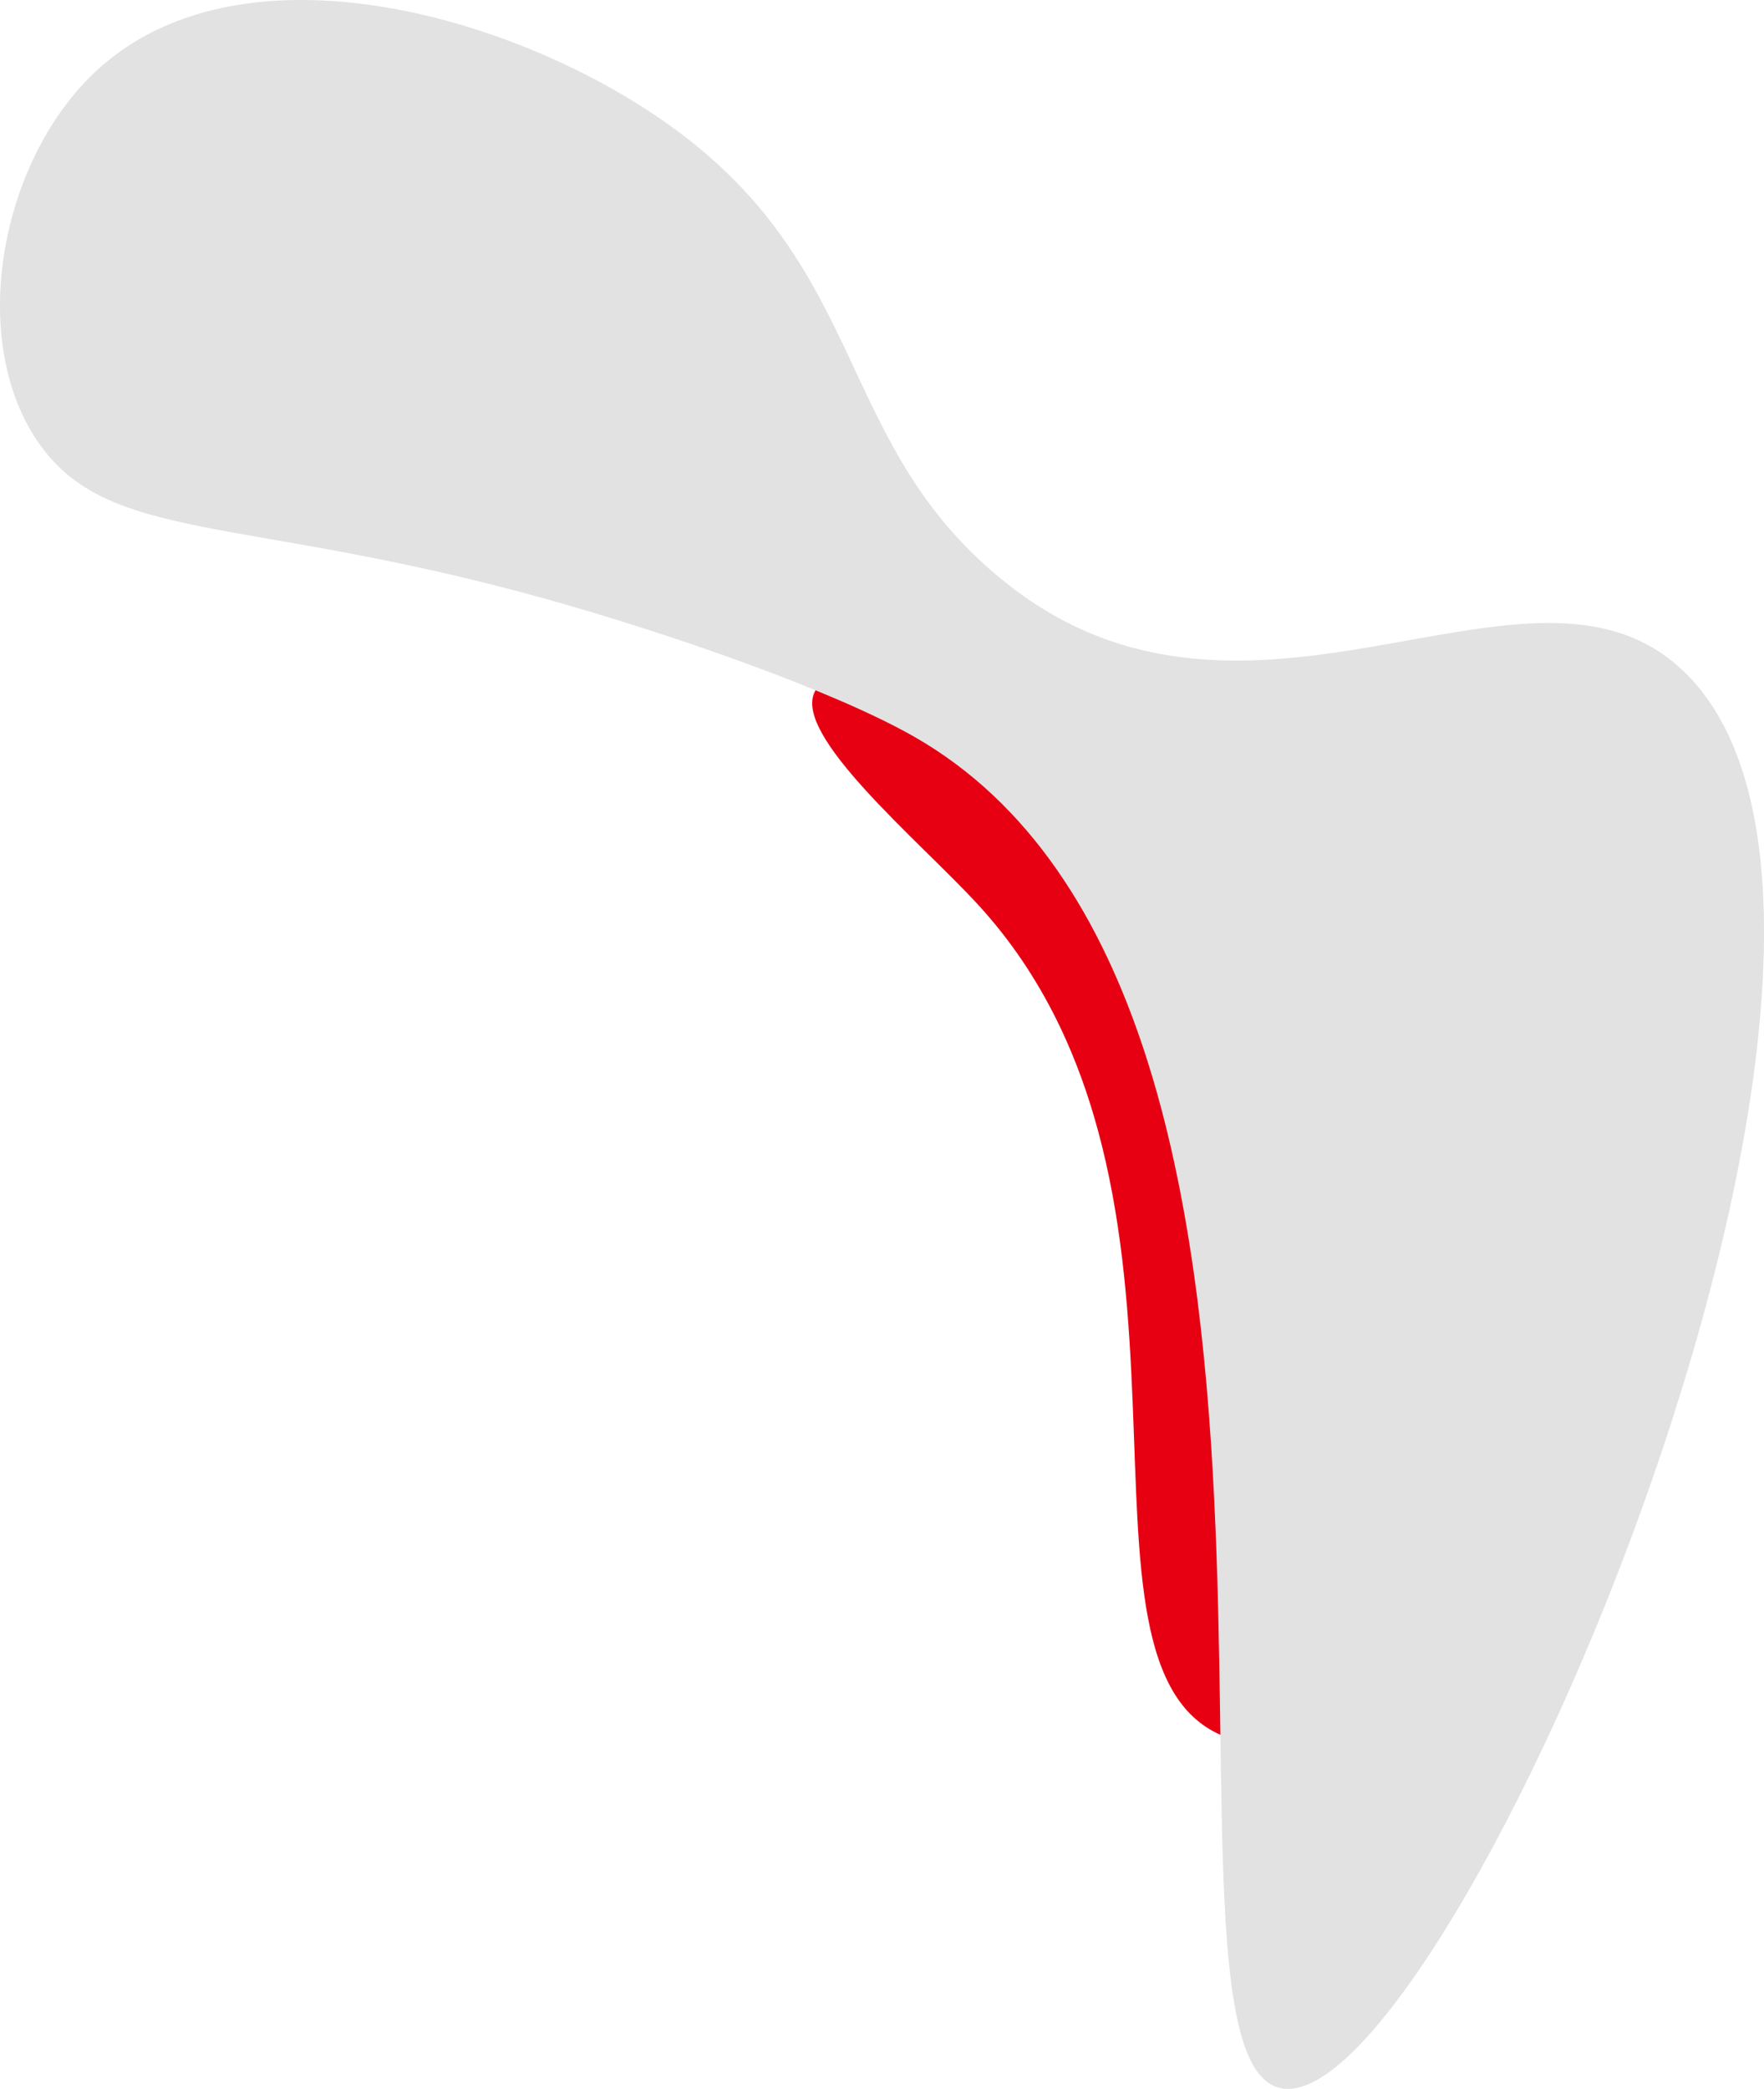 <?xml version="1.0" encoding="UTF-8"?>
<svg id="_レイヤー_2" data-name="レイヤー 2" xmlns="http://www.w3.org/2000/svg" viewBox="0 0 473 560">
  <defs>
    <style>
      .cls-1 {
        fill: #e60012;
      }

      .cls-2 {
        fill: #e2e2e2;
      }
    </style>
  </defs>
  <g id="_背景" data-name="背景">
    <g>
      <path class="cls-1" d="M328.65,465.67c13.7,5.22,27.11-1.67,29.34-2.82,37.78-19.43,40.01-106.41,13.54-168.17-35.65-83.19-123.42-120.71-146.72-113.43-1.32.41-4.65,1.2-6.21,3.95-6.59,11.66,28.12,40.37,43.73,57.41,70.03,76.45,18.21,204.71,66.31,223.05Z"/>
      <path class="cls-2" d="M9.81,117.93C-8.53,90.36.14,43.61,25.05,19.73,63.47-17.1,137.32,3.59,179.11,33.28c55.07,39.13,44.01,86.51,91.42,123.59,64.02,50.08,136.4-12.83,177.76,20.32,81.35,65.2-60.38,392.35-104.96,382.61-40.6-8.87,25.99-291.32-98.19-362.29-21.69-12.39-65.72-27.79-99.88-37.25-81.04-22.43-116.78-14.28-135.43-42.32Z"/>
    </g>
  </g>
</svg>